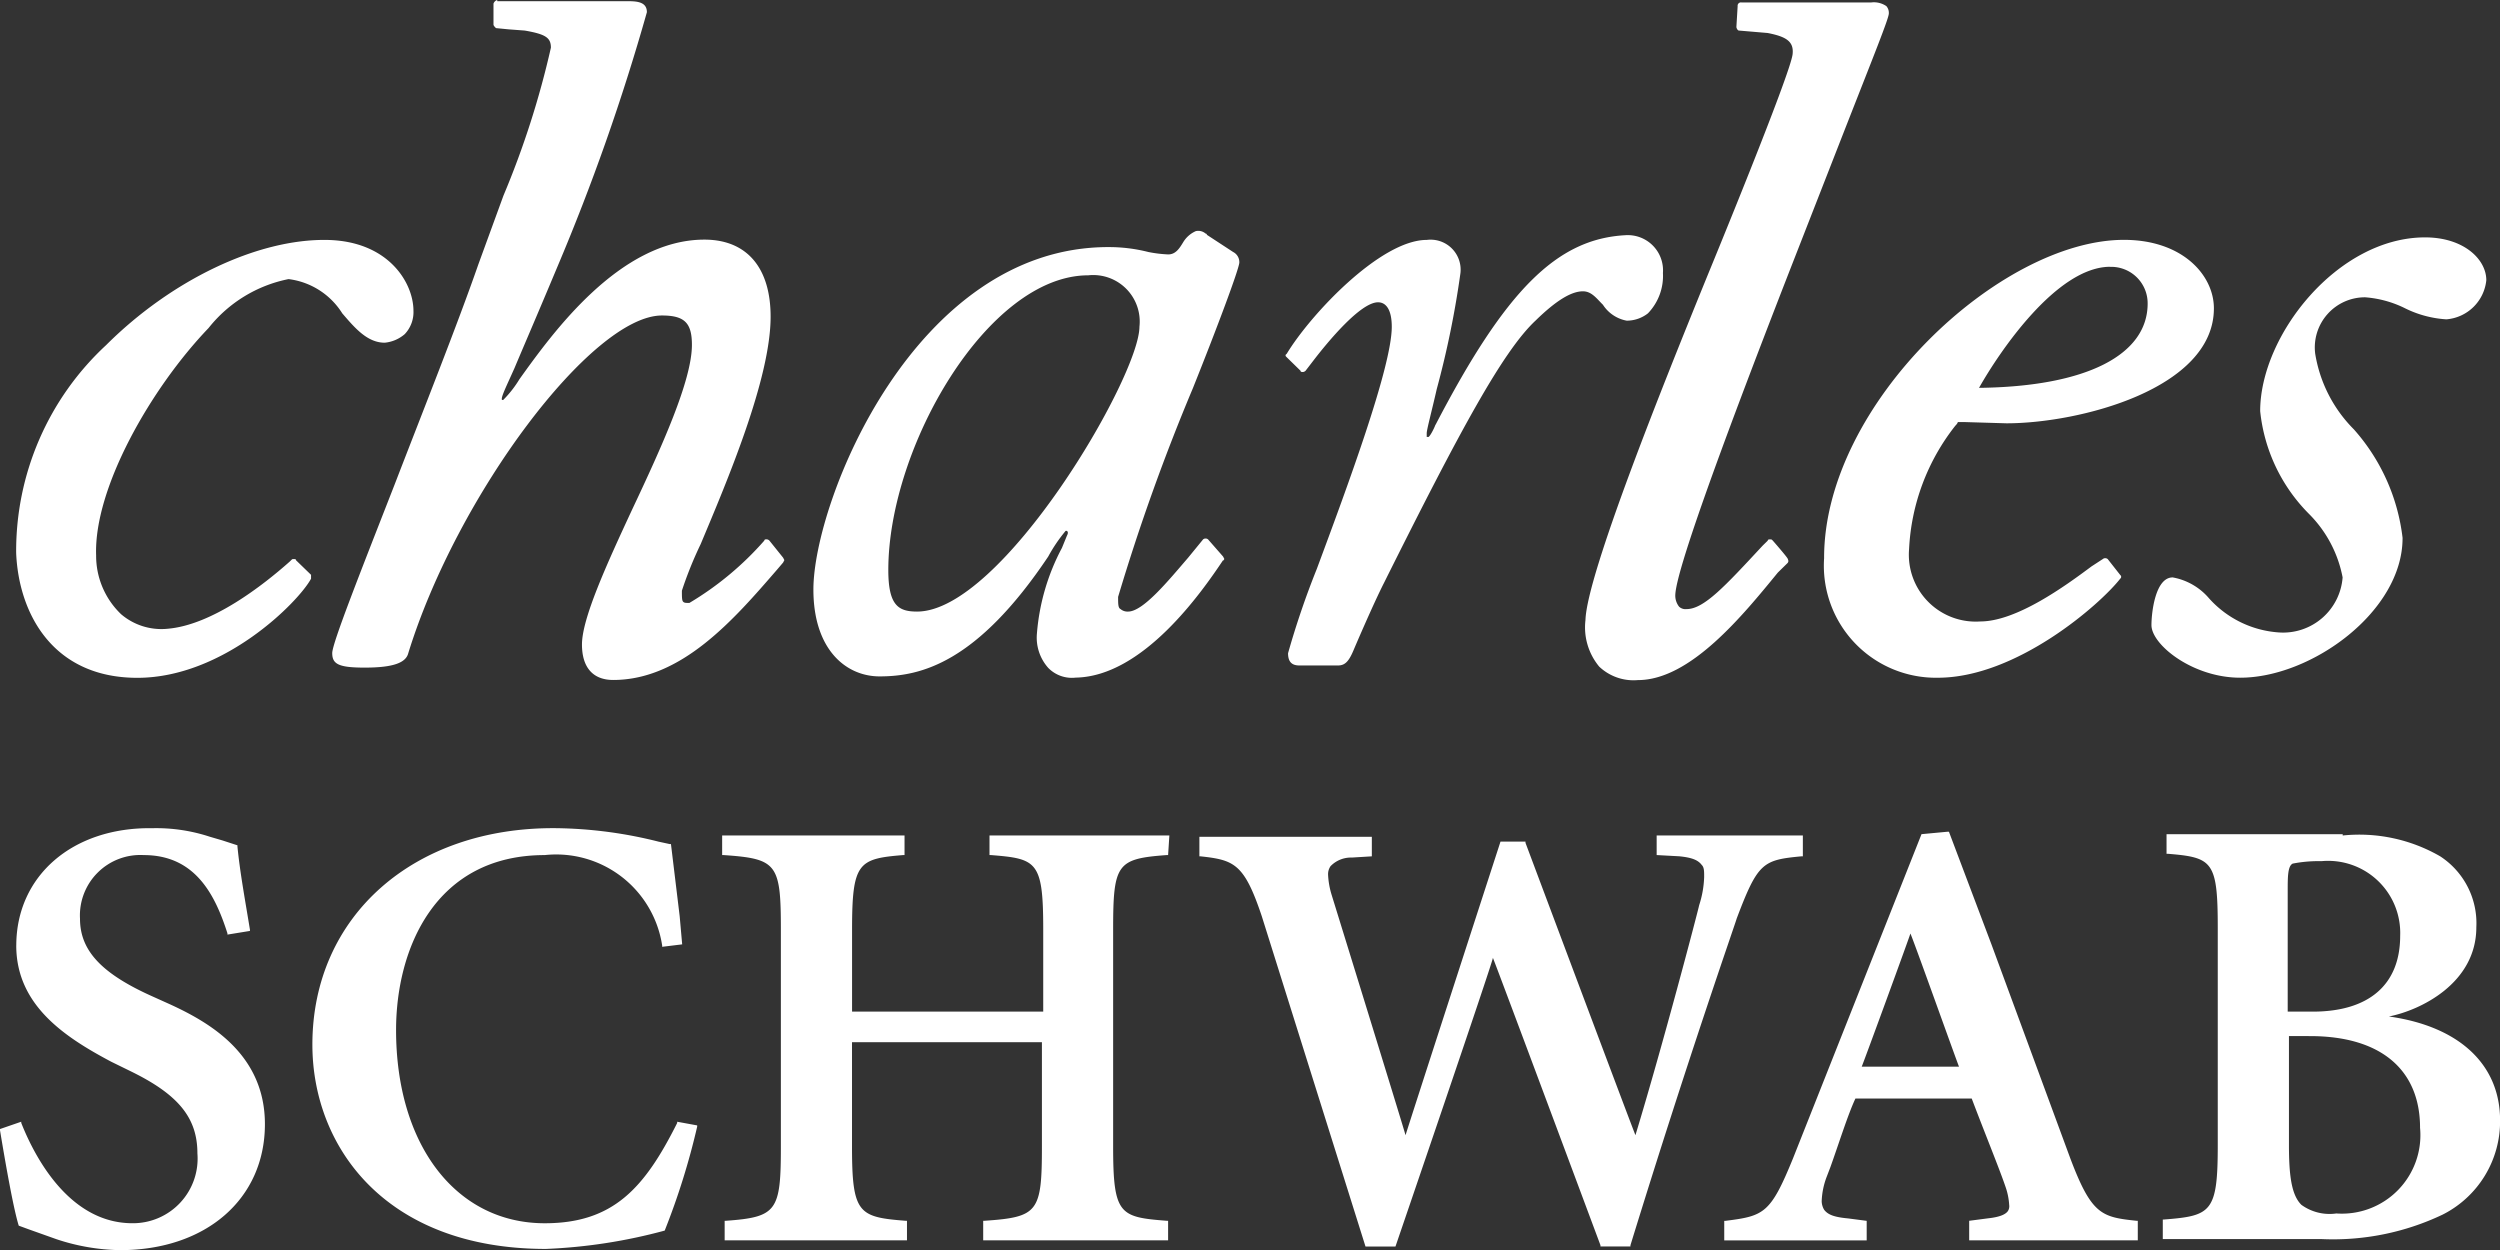 <svg xmlns="http://www.w3.org/2000/svg" width="86" height="43" viewBox="0 0 86 43">
  <rect x="0" y="0" width="86" height="43" fill="#333333" stroke="none"/>
  <g id="charles-schwab-corporation-logo" transform="translate(-8.61 -23.962)">
    <path id="Path_4276" data-name="Path 4276" d="M107.548,87.813c0,2.524-3.137,4.8-5.587,4.8-1.633,0-3.051-1.136-3.051-1.809,0-.421.129-1.641.731-1.641a2.138,2.138,0,0,1,1.246.715,3.546,3.546,0,0,0,2.407,1.178,2.053,2.053,0,0,0,2.192-1.893,4.2,4.2,0,0,0-1.16-2.188,5.851,5.851,0,0,1-1.676-3.534c0-2.609,2.665-5.975,5.673-5.975,1.332,0,2.106.757,2.106,1.473a1.5,1.5,0,0,1-1.375,1.346,3.7,3.7,0,0,1-1.418-.379,3.7,3.7,0,0,0-1.375-.379,1.726,1.726,0,0,0-1.719,1.935,4.756,4.756,0,0,0,1.332,2.609,6.809,6.809,0,0,1,1.676,3.745M42.005,69.3a.192.192,0,0,0-.129.126v.715c0,.042.043.084.086.126l.43.042.559.042c.731.126.9.252.9.589a30.447,30.447,0,0,1-1.633,5.091l-.86,2.356c-.731,2.1-1.891,5.007-2.88,7.573-1.2,3.071-2.149,5.47-2.149,5.806,0,.379.215.5,1.117.5.989,0,1.418-.168,1.5-.5,1.676-5.428,6.318-11.613,8.725-11.613.774,0,1.031.252,1.031,1.01,0,1.22-1.031,3.492-2.063,5.68-.9,1.935-1.719,3.745-1.719,4.628,0,.8.387,1.22,1.074,1.22,2.364,0,4.169-2.1,5.63-3.787l.215-.252.043-.084-.043-.084-.473-.589a.151.151,0,0,0-.086-.042c-.043,0-.086,0-.086.042a10.724,10.724,0,0,1-2.579,2.146c-.129,0-.172,0-.215-.042s-.043-.168-.043-.379a13.189,13.189,0,0,1,.645-1.6c.9-2.146,2.407-5.68,2.407-7.826,0-1.683-.817-2.651-2.278-2.651-2.923,0-5.243,3.24-6.361,4.8a3.776,3.776,0,0,1-.559.715h-.043c-.043-.084.129-.421.43-1.094.3-.715.774-1.809,1.461-3.45a74.2,74.2,0,0,0,3.094-8.794c0-.337-.3-.379-.645-.379H42.005ZM35.6,89.2v-.126l-.516-.5c0-.042-.043-.042-.086-.042s-.043,0-.086.042l-.043.042c-.9.8-2.665,2.188-4.212,2.314a2.133,2.133,0,0,1-1.59-.5,2.778,2.778,0,0,1-.86-2.02c-.086-2.314,1.891-5.764,3.868-7.826a4.681,4.681,0,0,1,2.751-1.683,2.554,2.554,0,0,1,1.848,1.178c.43.5.86,1.01,1.461,1.01a1.23,1.23,0,0,0,.688-.295,1.1,1.1,0,0,0,.3-.8c0-.968-.86-2.4-2.966-2.44-2.407-.042-5.372,1.388-7.607,3.618a9.65,9.65,0,0,0-3.094,7.153c.086,2.062,1.246,4.292,4.169,4.292,2.966,0,5.544-2.609,5.974-3.408m38.681-5.3c-.043.126-.215.463-.258.421h-.043v-.126c0-.126.172-.757.344-1.515a32.081,32.081,0,0,0,.817-4,1.033,1.033,0,0,0-1.16-1.136c-1.59,0-4,2.567-4.814,3.913l-.043.042h0c0,.042,0,.042.043.084l.473.463c0,.042.043.042.086.042a.151.151,0,0,0,.086-.042l.129-.168.129-.168c.516-.673,1.633-2.02,2.235-2.02.3,0,.473.295.473.841,0,1.388-1.547,5.554-2.579,8.331a28.868,28.868,0,0,0-.989,2.9c0,.295.129.421.387.421H70.93c.258,0,.387-.168.559-.589,0,0,.645-1.515,1.031-2.272,2.622-5.259,4.083-7.952,5.2-9,.731-.715,1.246-1.01,1.633-1.01.3,0,.473.252.688.463a1.241,1.241,0,0,0,.817.547,1.183,1.183,0,0,0,.731-.252,1.854,1.854,0,0,0,.516-1.388,1.212,1.212,0,0,0-1.289-1.3c-2.364.126-4.126,1.893-6.533,6.522M66.03,77.252a.385.385,0,0,1,.344.084.042.042,0,0,1,.043.042l.9.589h0a.392.392,0,0,1,.215.379c-.043.295-.731,2.146-1.59,4.292a70.828,70.828,0,0,0-2.579,7.195c0,.252,0,.379.086.421a.368.368,0,0,0,.258.084c.516,0,1.375-1.052,2.063-1.851l.516-.631a.133.133,0,0,1,.172,0l.516.589.043.084s-.043.084-.043.042c-.731,1.094-2.751,4-5.071,4.039a1.134,1.134,0,0,1-.946-.337,1.564,1.564,0,0,1-.387-1.178,7.52,7.52,0,0,1,.86-2.945l.172-.421c.043-.084.043-.126,0-.168h-.043a5.368,5.368,0,0,0-.6.884c-2.45,3.66-4.384,4.123-5.8,4.123-1.16,0-2.278-.926-2.278-2.987,0-3.029,3.481-11.781,10.143-11.781a5.5,5.5,0,0,1,1.375.168,4.374,4.374,0,0,0,.688.084c.258,0,.387-.21.516-.421a.951.951,0,0,1,.43-.379M55.458,88.907c0,1.22.344,1.431.989,1.431,2.923,0,7.65-8.078,7.65-9.8a1.6,1.6,0,0,0-1.762-1.767c-3.438,0-6.877,5.89-6.877,10.14m32.191-.421c0-5.3,6.06-10.939,10.315-10.939,2.02,0,3.094,1.22,3.094,2.356,0,2.777-4.642,3.955-7.134,3.955l-1.418-.042h-.258c0,.042-.086.126-.086.126a7.428,7.428,0,0,0-1.59,4.25,2.3,2.3,0,0,0,2.45,2.482c1.246,0,2.923-1.22,3.825-1.893l.387-.252a.133.133,0,0,1,.172,0l.43.547h0a.078.078,0,0,1,0,.126c-.688.884-3.567,3.408-6.275,3.408a3.854,3.854,0,0,1-3.911-4.123m9.842-10.014c-1.848,0-3.825,2.945-4.513,4.165,3.7-.042,5.8-1.136,5.8-2.9a1.253,1.253,0,0,0-1.289-1.262M86.4,88.654c.043-.042,0-.126,0-.126,0-.042-.516-.631-.516-.631-.043-.042-.043-.042-.086-.042s-.086,0-.086.042l-.172.168c-1.289,1.388-2.02,2.188-2.622,2.188a.32.32,0,0,1-.258-.084.619.619,0,0,1-.129-.421c.043-.8,1.332-4.46,3.954-11.192l1.891-4.839c.989-2.524,1.5-3.787,1.5-3.955a.351.351,0,0,0-.086-.252.758.758,0,0,0-.516-.126h-4.47a.113.113,0,0,0-.129.126l-.043.715c0,.042.043.126.086.126l.989.084c.645.126.9.295.86.715-.043.631-2.923,7.615-2.923,7.615C82.1,82.553,79.483,89.075,79.44,90.632a2.113,2.113,0,0,0,.473,1.6,1.715,1.715,0,0,0,1.332.463c1.805,0,3.61-2.23,4.814-3.7l.344-.337ZM25.459,101.823c0,2.062,1.676,3.156,3.266,4l.688.337c1.633.8,2.278,1.6,2.278,2.819a2.224,2.224,0,0,1-2.235,2.4c-2.106,0-3.309-2.146-3.825-3.45v-.042l-.731.252v.042c.215,1.3.473,2.735.645,3.282h0l.344.126.946.337a7.23,7.23,0,0,0,2.192.379c2.966,0,4.986-1.767,4.986-4.334,0-2.4-1.891-3.492-3.266-4.123l-.559-.252c-1.805-.8-2.536-1.6-2.536-2.693a2.079,2.079,0,0,1,2.192-2.188c1.762,0,2.45,1.346,2.88,2.693v.042l.774-.126v-.042c-.172-1.052-.344-1.977-.43-2.861v-.042l-.516-.168-.43-.126a5.9,5.9,0,0,0-1.977-.295c-2.751-.042-4.685,1.641-4.685,4.039m10.186,3.408c0,3.492,2.493,7.026,8.037,7.026a18.406,18.406,0,0,0,4.083-.631,24.771,24.771,0,0,0,1.117-3.576v-.042l-.688-.126v.042c-1.117,2.23-2.192,3.45-4.556,3.45-3.051,0-5.114-2.693-5.114-6.648,0-2.777,1.332-6.017,5.114-6.017a3.688,3.688,0,0,1,4.04,3.113v.042l.688-.084-.086-.968-.3-2.482h-.043l-.387-.084a15.045,15.045,0,0,0-3.524-.463c-4.9-.042-8.381,3.029-8.381,7.447m29.483-7.195H58.939v.673h.043c1.59.126,1.805.21,1.805,2.567V104.1H54.211v-2.819c0-2.314.215-2.44,1.762-2.567h.043v-.673H49.742v.673h.043c1.848.126,1.977.295,1.977,2.567v7.447c0,2.23-.129,2.44-1.891,2.567h-.043v.673H56.1v-.673h-.043c-1.633-.126-1.848-.252-1.848-2.567v-3.576h6.533v3.576c0,2.272-.129,2.44-1.977,2.567h-.043v.673h6.361v-.673h-.043c-1.633-.126-1.848-.21-1.848-2.567v-7.447c0-2.272.129-2.44,1.848-2.567h.043l.043-.673Zm21.79,0H81.889v.673l.774.042c.43.042.645.126.774.295.086.084.086.21.086.421a3.479,3.479,0,0,1-.172.968c-.043.21-1.246,4.8-2.192,7.91-.172-.421-3.782-10.056-3.782-10.056v-.042h-.86s-3.223,9.93-3.266,10.1c-.129-.463-2.536-8.247-2.536-8.247a2.785,2.785,0,0,1-.129-.715.483.483,0,0,1,.086-.295.979.979,0,0,1,.731-.295l.688-.042v-.673H66.159v.673H66.2c1.16.126,1.5.252,2.106,2.062l3.567,11.36h1.031s3.352-9.8,3.352-9.93c.172.421,3.7,9.887,3.7,9.887v.042h1.031v-.042c2.02-6.564,3.653-11.192,3.653-11.234.731-1.935.9-2.02,2.235-2.146h.043v-.715Zm3.7,3.366c0,.042-1.633,4.5-1.676,4.586H92.29c-.043-.084-1.633-4.544-1.676-4.586Zm5.5,7.742c.731,1.935,1.074,2.02,2.278,2.146h.043v.673h-5.8v-.673l.645-.084c.387-.042.6-.126.688-.252a.31.31,0,0,0,.043-.21,2.3,2.3,0,0,0-.129-.631c-.215-.631-.731-1.893-1.16-3.029h-4c-.258.547-.559,1.515-.86,2.356l-.129.337a2.6,2.6,0,0,0-.172.841.6.6,0,0,0,.086.295c.129.168.344.252.817.295l.645.084v.673h-4.9v-.673h.043c1.332-.168,1.547-.252,2.321-2.146L91,97.995l.9-.084h.043l1.461,3.871Zm7.521-5.049h.817c1.934,0,3.009-.926,3.009-2.609a2.48,2.48,0,0,0-2.708-2.567,4.6,4.6,0,0,0-.989.084c-.172.084-.172.463-.172.926V104.1Zm1.848-6.059a5.567,5.567,0,0,1,3.352.715,2.745,2.745,0,0,1,1.246,2.44c0,1.935-1.934,2.861-3.008,3.071,2.407.337,3.825,1.641,3.825,3.576a3.592,3.592,0,0,1-1.977,3.24,8.766,8.766,0,0,1-4.169.841H99.3v-.673h.043c1.633-.126,1.848-.252,1.848-2.567v-7.447c0-2.314-.172-2.44-1.719-2.567h-.043v-.673h6.06Zm-1.848,6.9v3.745c0,1.052.086,1.725.43,2.062a1.65,1.65,0,0,0,1.2.295,2.7,2.7,0,0,0,2.88-2.945c0-2.02-1.375-3.156-3.782-3.156Z" transform="translate(-16.29 -45.338)" fill="#fff"/>
  </g>
</svg>
